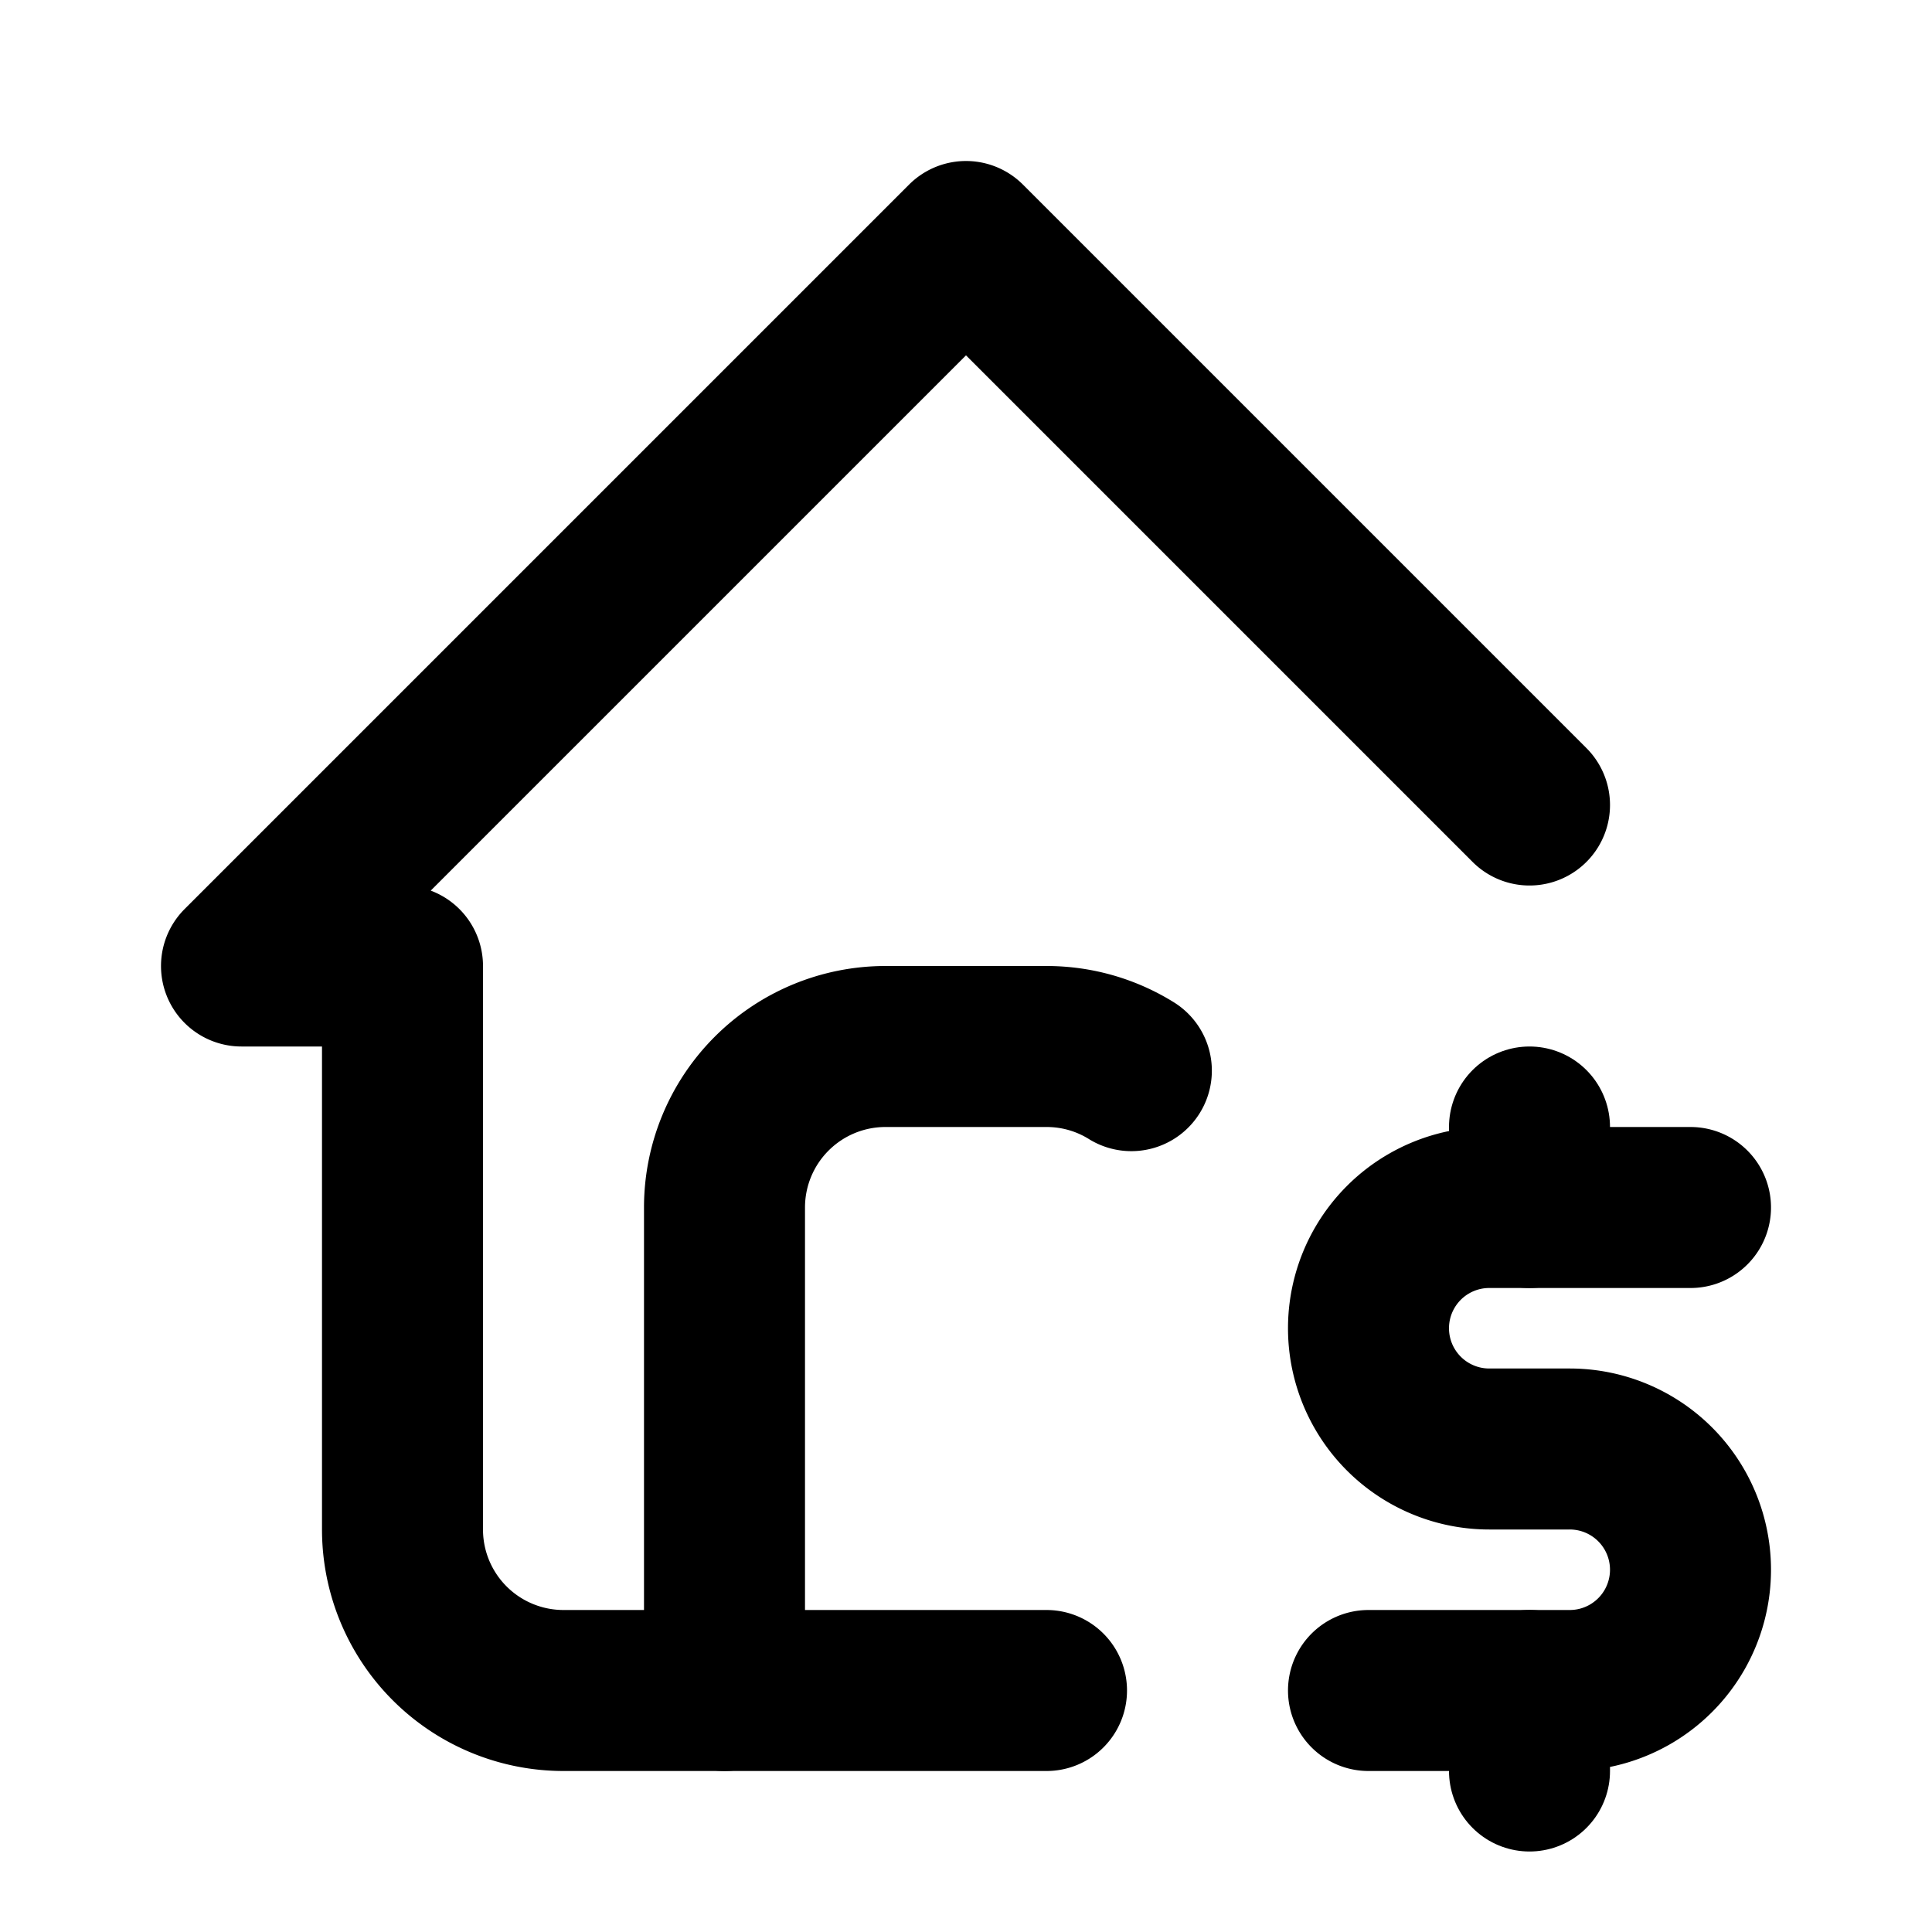 <svg xmlns="http://www.w3.org/2000/svg" width="24" height="24" viewBox="0 0 24 24" stroke-width="2" stroke="currentColor" fill="none" stroke-linecap="round" stroke-linejoin="round">
  <path d="M19 10l-7 -7l-9 9h2v7a2 2 0 0 0 2 2h6" />
  <path d="M9 21v-6a2 2 0 0 1 2 -2h2c.387 0 .748 .11 1.054 .3" />
  <path d="M21 15h-2.5a1.5 1.5 0 0 0 0 3h1a1.5 1.5 0 0 1 0 3h-2.5" />
  <path d="M19 21v1m0 -8v1" />
</svg>
